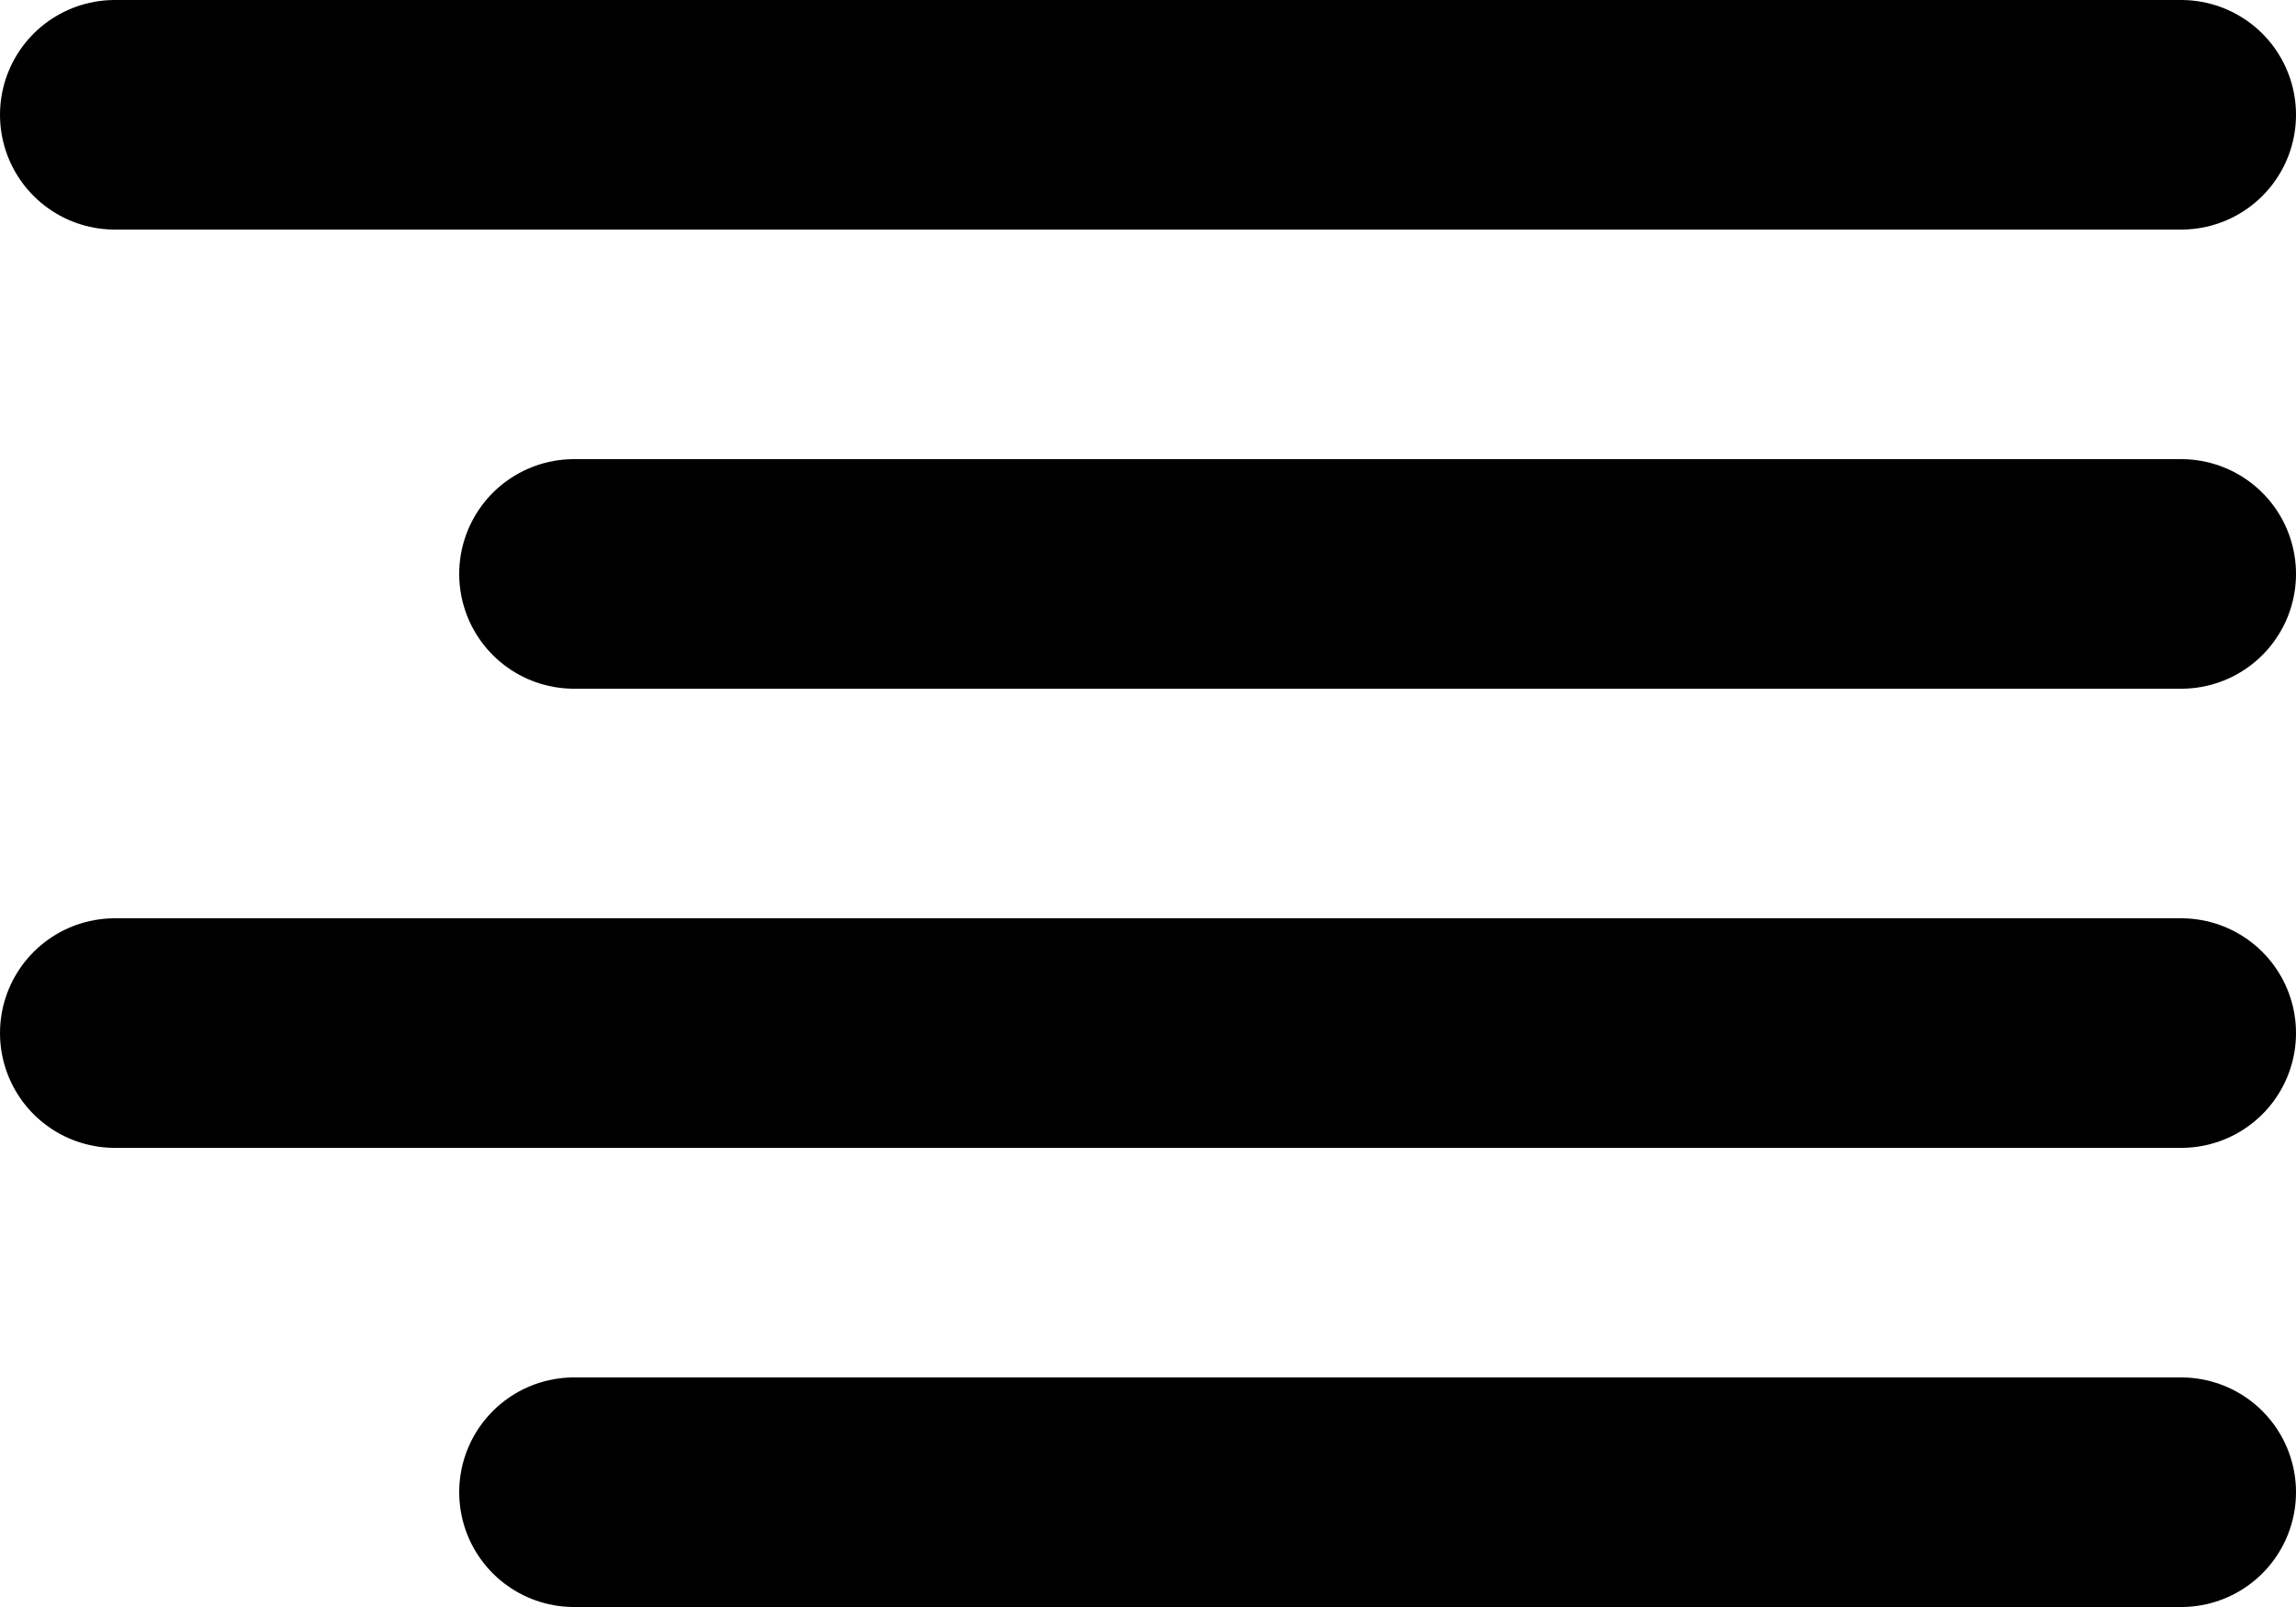 <svg width="20" height="14" viewBox="0 0 20 14" fill="none" xmlns="http://www.w3.org/2000/svg">
<path d="M19 5H5" stroke="black" stroke-width="2" stroke-linecap="round" stroke-linejoin="round"/>
<path d="M19 1H1" stroke="black" stroke-width="2" stroke-linecap="round" stroke-linejoin="round"/>
<path d="M19 9H1" stroke="black" stroke-width="2" stroke-linecap="round" stroke-linejoin="round"/>
<path d="M19 13H5" stroke="black" stroke-width="2" stroke-linecap="round" stroke-linejoin="round"/>
</svg>
